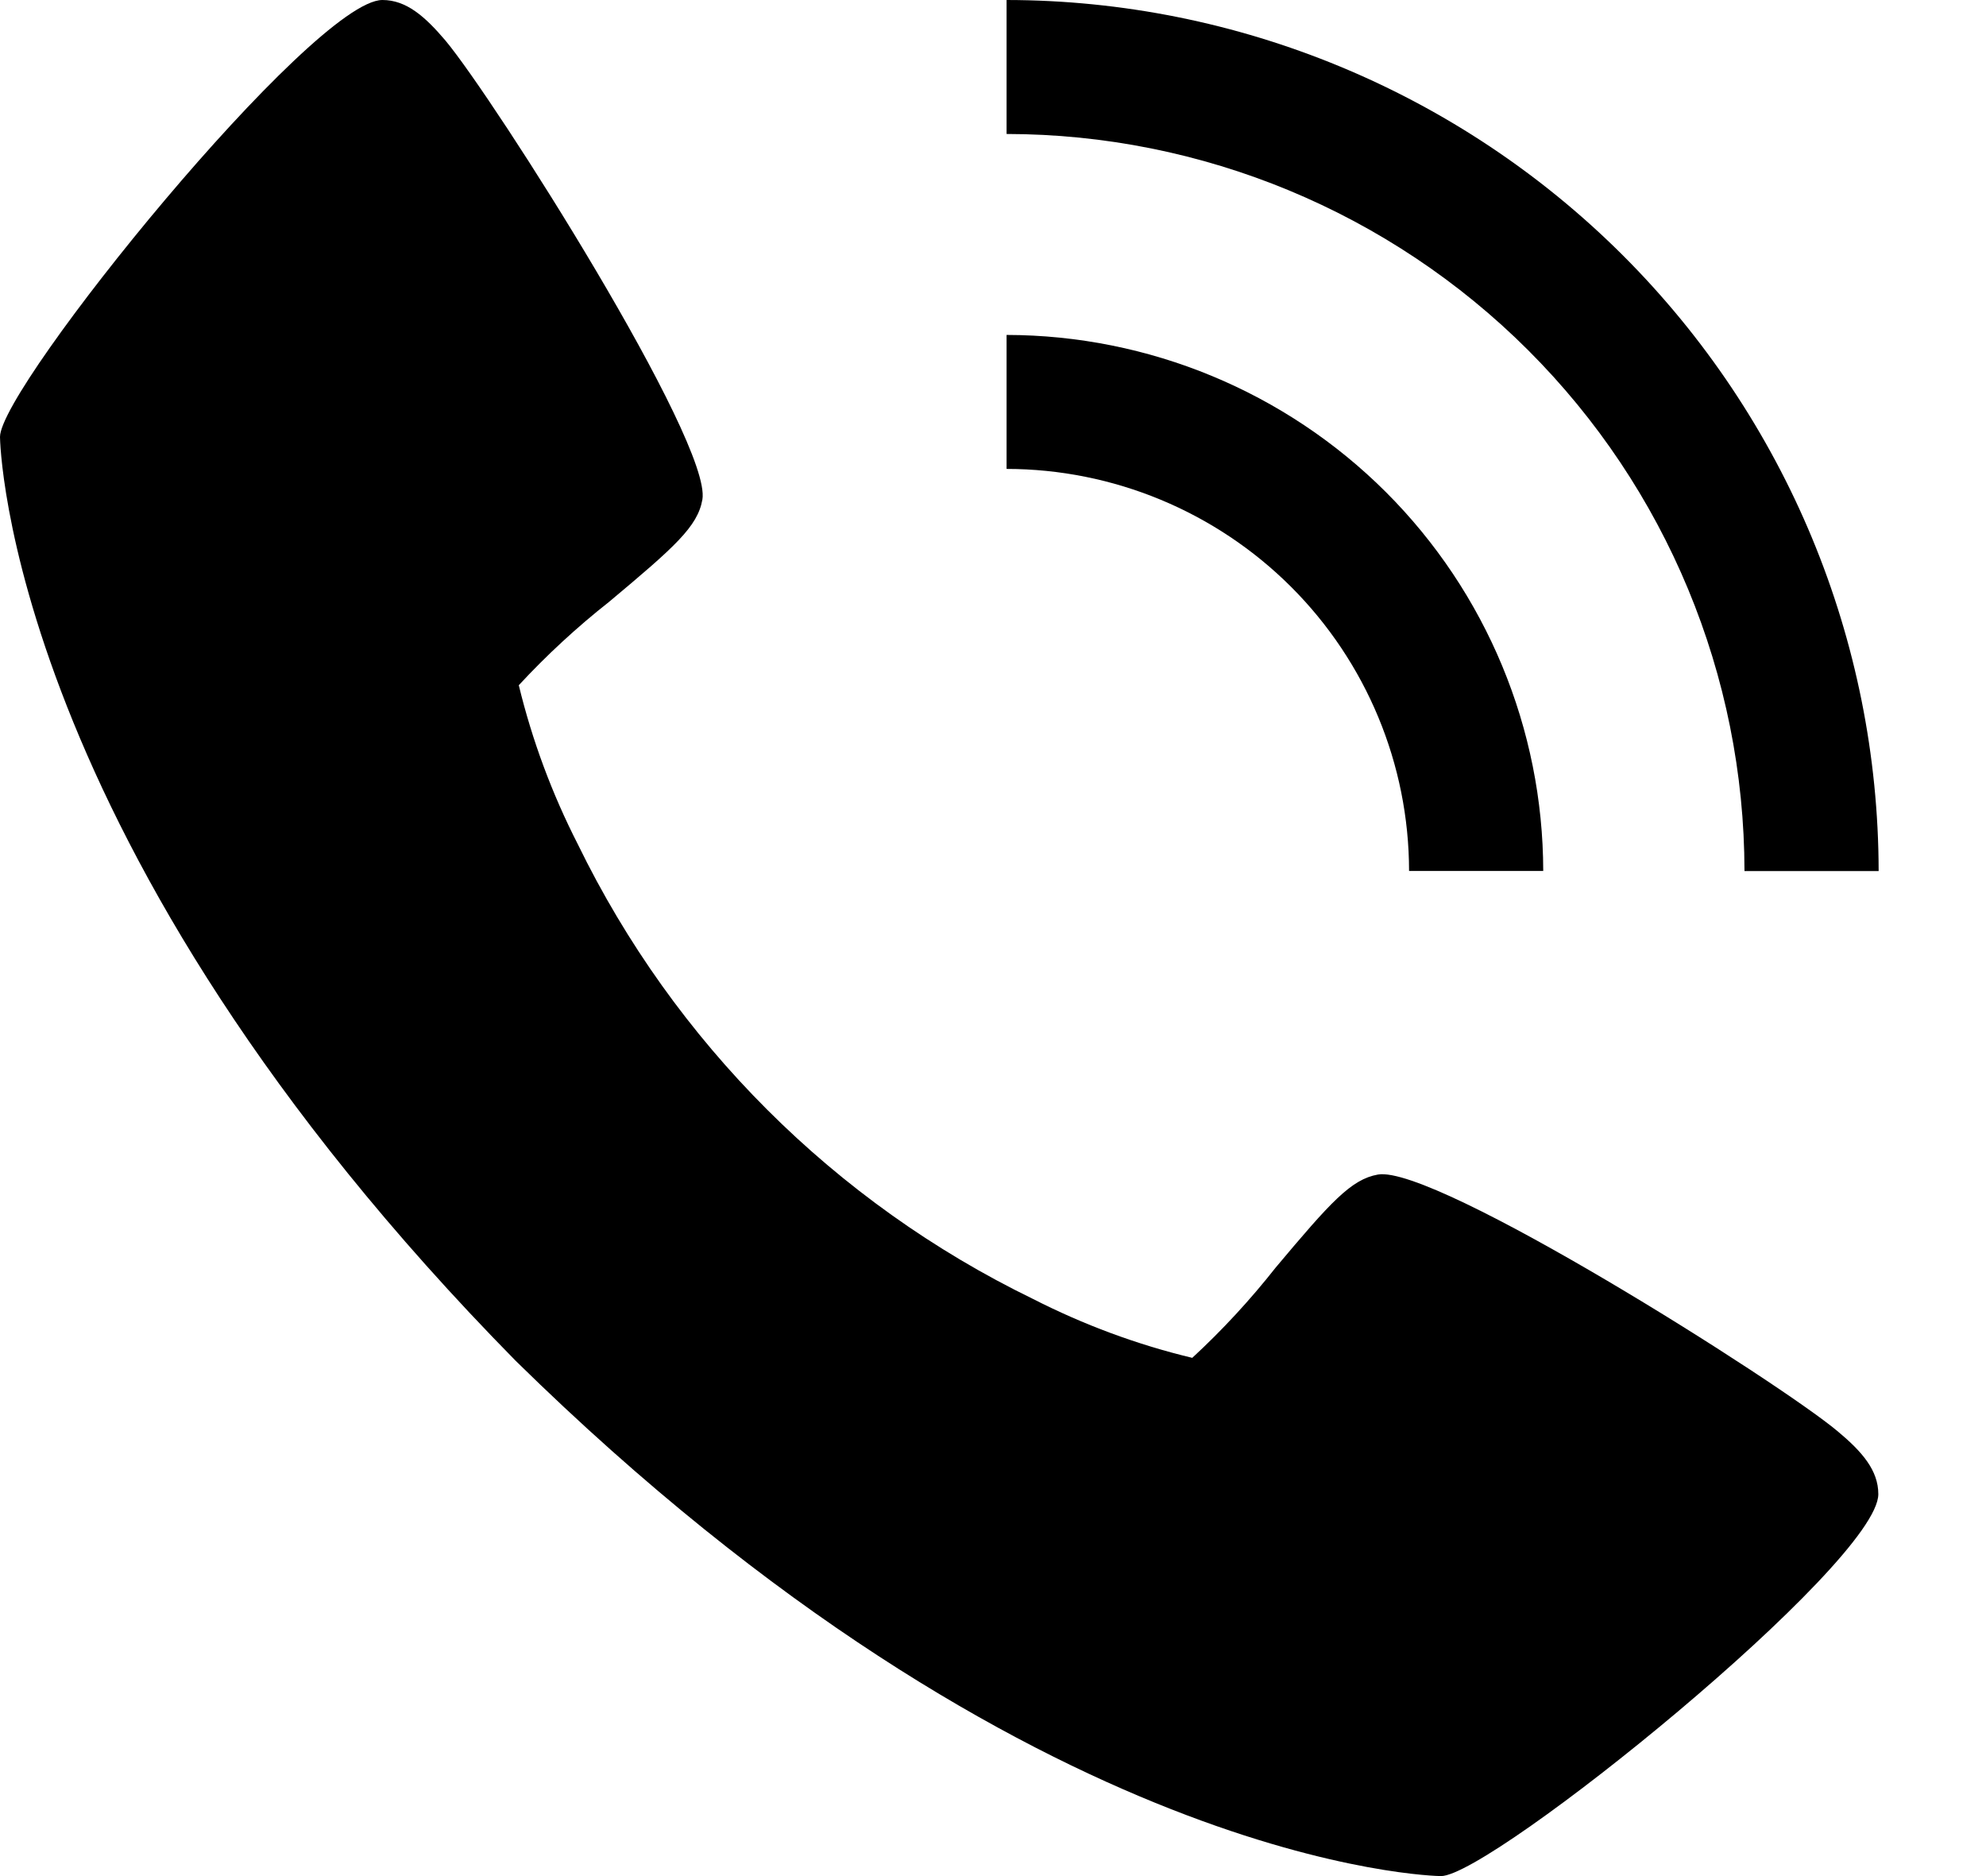 <svg width="18" height="17" viewBox="0 0 18 17" fill="none" xmlns="http://www.w3.org/2000/svg">
<path d="M16.655 12.969C16.124 12.524 13.007 10.553 12.489 10.643C12.246 10.686 12.06 10.893 11.562 11.486C11.332 11.778 11.079 12.052 10.806 12.304C10.305 12.184 9.821 12.004 9.362 11.77C7.564 10.896 6.112 9.445 5.237 7.65C5.003 7.192 4.823 6.708 4.702 6.209C4.955 5.936 5.229 5.683 5.521 5.453C6.115 4.956 6.323 4.772 6.366 4.527C6.456 4.009 4.481 0.898 4.037 0.367C3.851 0.148 3.682 0 3.466 0C2.838 0 0 3.504 0 3.959C0 3.996 0.061 7.644 4.675 12.332C9.369 16.939 13.023 17 13.06 17C13.515 17 17.024 14.166 17.024 13.539C17.024 13.323 16.877 13.154 16.655 12.969Z" fill="black"/>
<path d="M12.771 7.892H13.987C13.985 6.605 13.473 5.37 12.561 4.459C11.649 3.549 10.412 3.037 9.123 3.035V4.249C10.09 4.25 11.017 4.635 11.701 5.317C12.385 6 12.77 6.926 12.771 7.892Z" fill="black"/>
<path d="M15.811 7.893H17.027C17.024 5.8 16.191 3.794 14.709 2.314C13.227 0.835 11.218 0.002 9.123 0V1.214C10.896 1.216 12.596 1.921 13.85 3.173C15.104 4.425 15.809 6.122 15.811 7.893Z" fill="black"/>
</svg>
